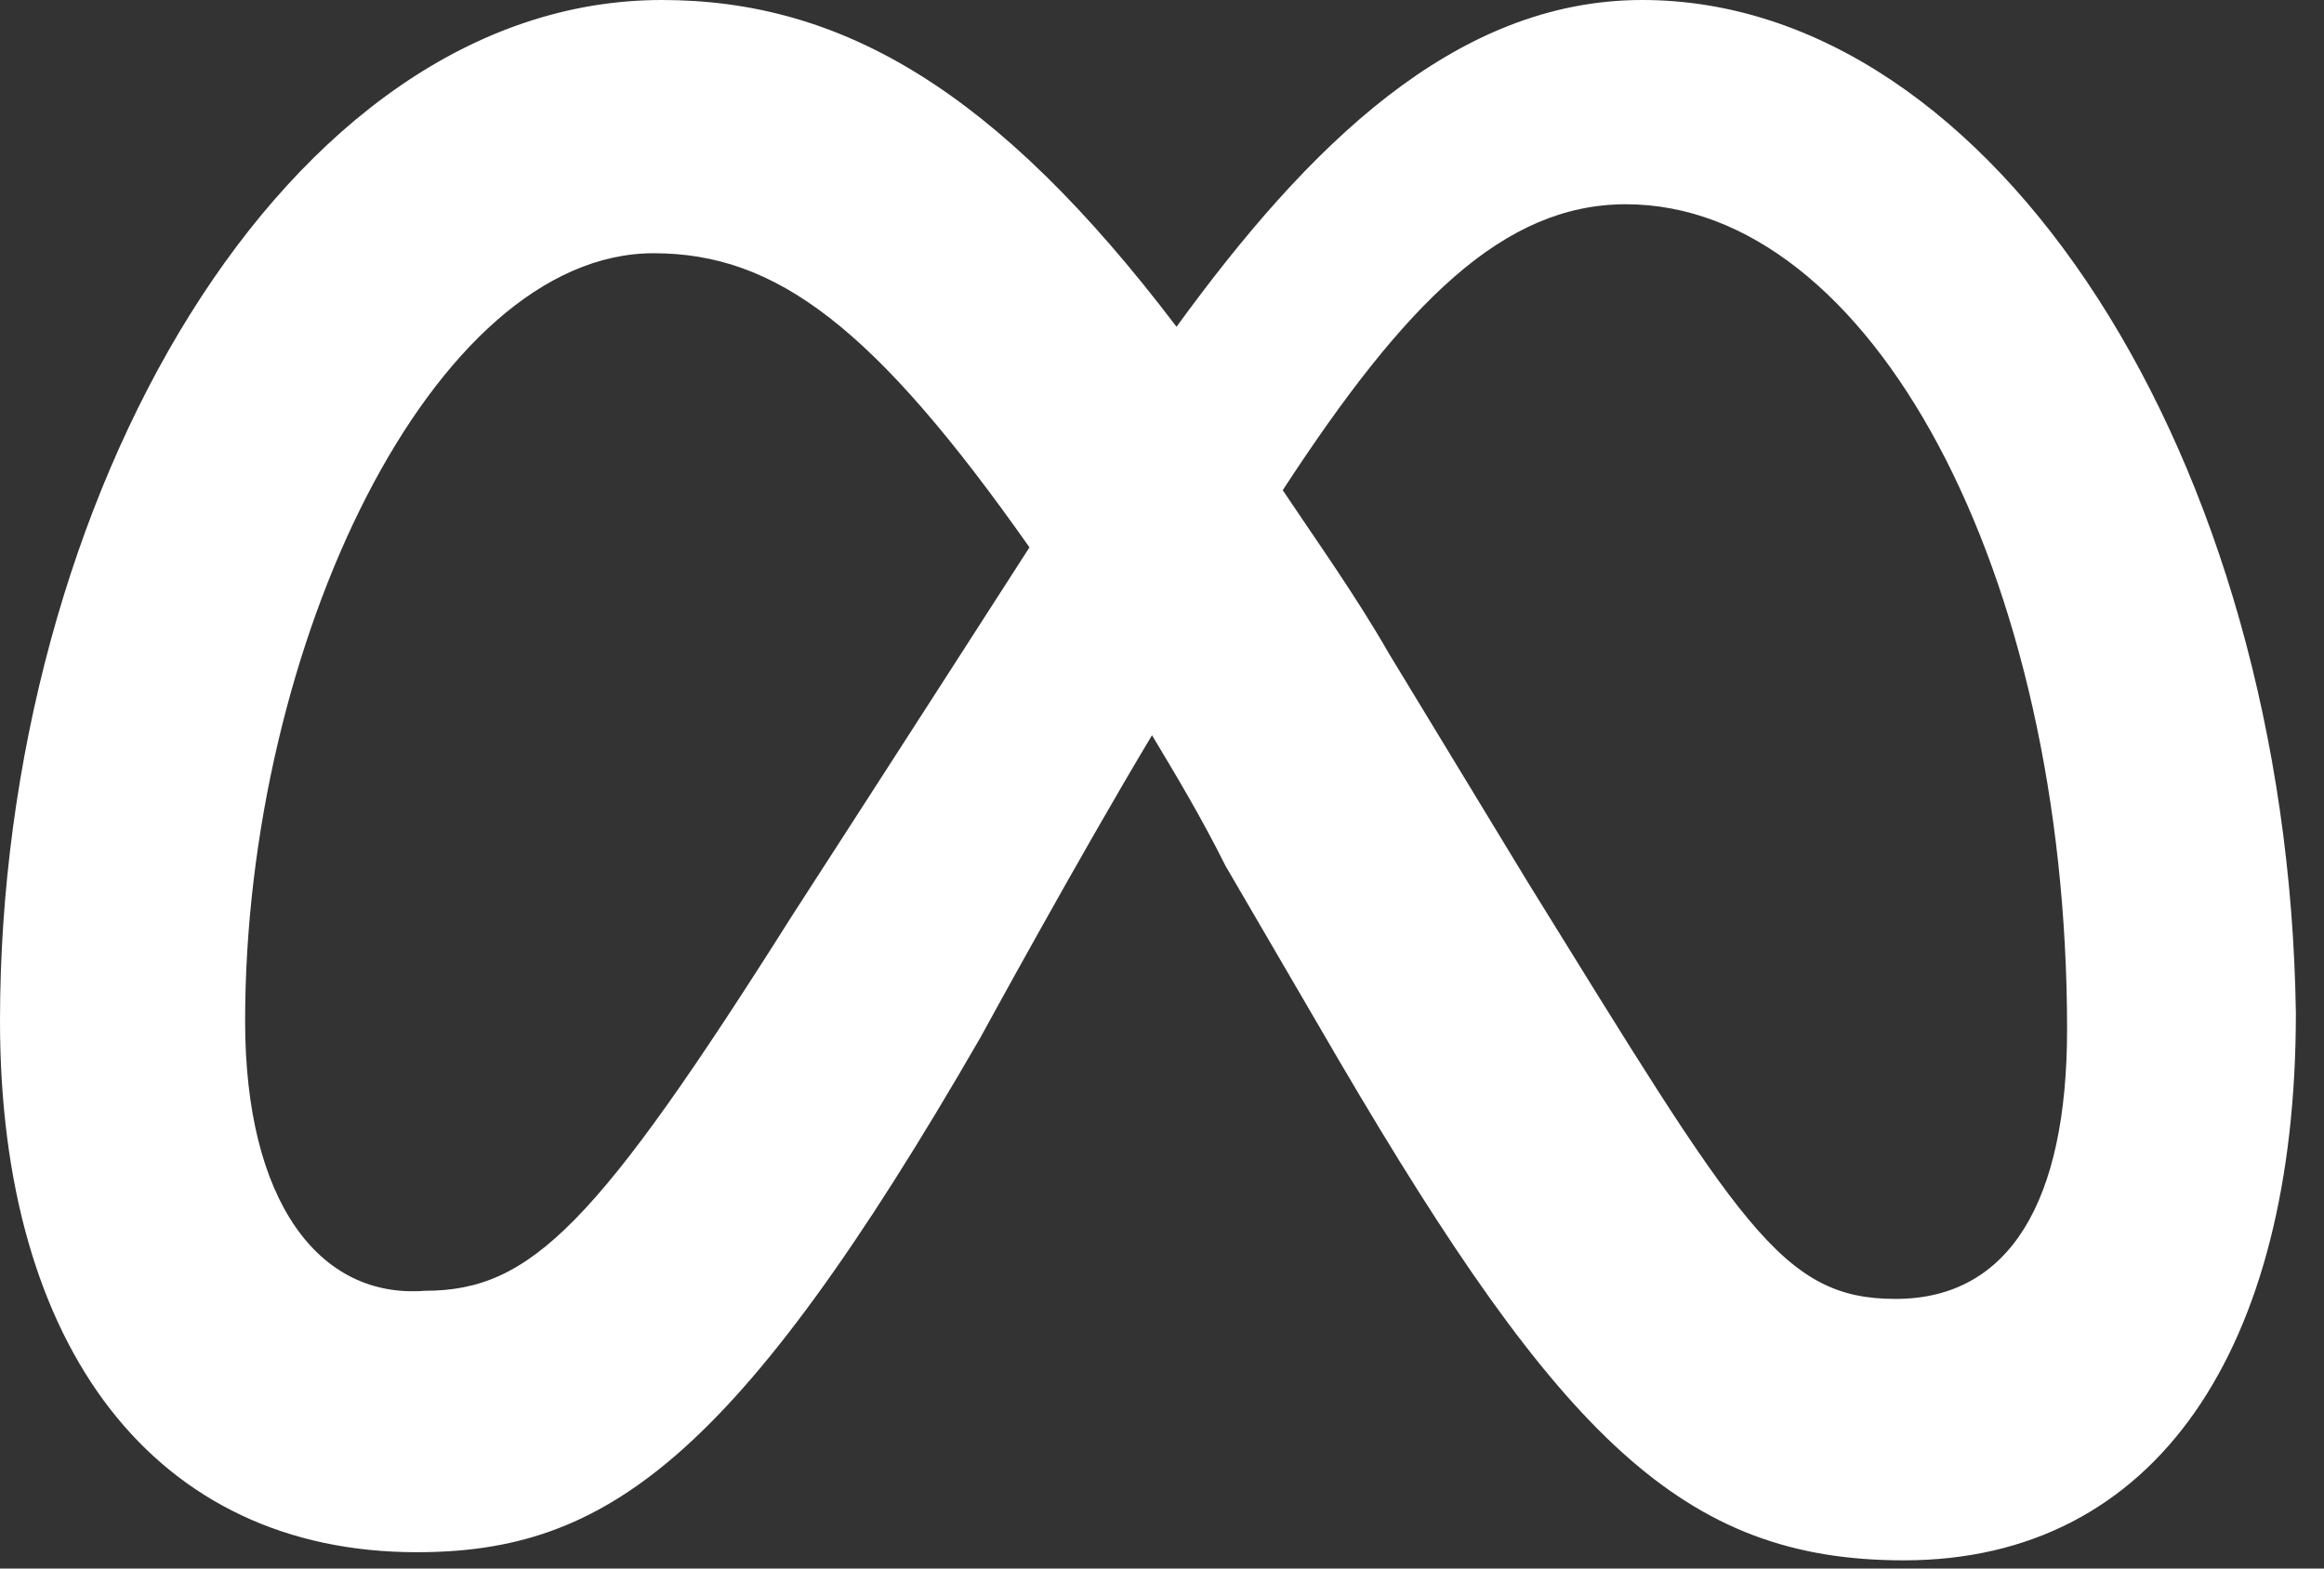 <svg width="40" height="27" viewBox="0 0 40 27" fill="none" xmlns="http://www.w3.org/2000/svg">
<rect x="0" y="0" width="40" height="27" fill="#333333" stroke="none"/>
<path d="M4.219 17.578C4.219 11.109 7.453 4.359 11.25 4.359C13.359 4.359 15.047 5.625 17.719 9.422C15.188 13.359 13.641 15.75 13.641 15.75C10.266 21.094 9.141 22.219 7.312 22.219C5.484 22.359 4.219 20.672 4.219 17.578ZM26.297 15.188L23.906 11.25C23.344 10.266 22.641 9.281 22.078 8.438C24.188 5.203 25.875 3.516 27.984 3.516C32.203 3.516 35.578 9.844 35.578 17.719C35.578 20.672 34.594 22.359 32.625 22.359C30.656 22.359 29.953 21.094 26.297 15.188ZM20.25 5.625C17.156 1.547 14.484 0 11.391 0C4.922 0 0 8.578 0 17.578C0 23.203 2.672 26.719 7.172 26.719C10.406 26.719 12.656 25.172 16.875 17.859C16.875 17.859 18.562 14.766 19.828 12.656C20.25 13.359 20.672 14.062 21.094 14.906L23.062 18.281C26.859 24.75 28.969 26.859 32.766 26.859C37.125 26.859 39.516 23.203 39.516 17.438C39.375 7.875 34.312 0 28.266 0C25.031 0 22.5 2.531 20.25 5.625Z" fill="white"/>
</svg>
